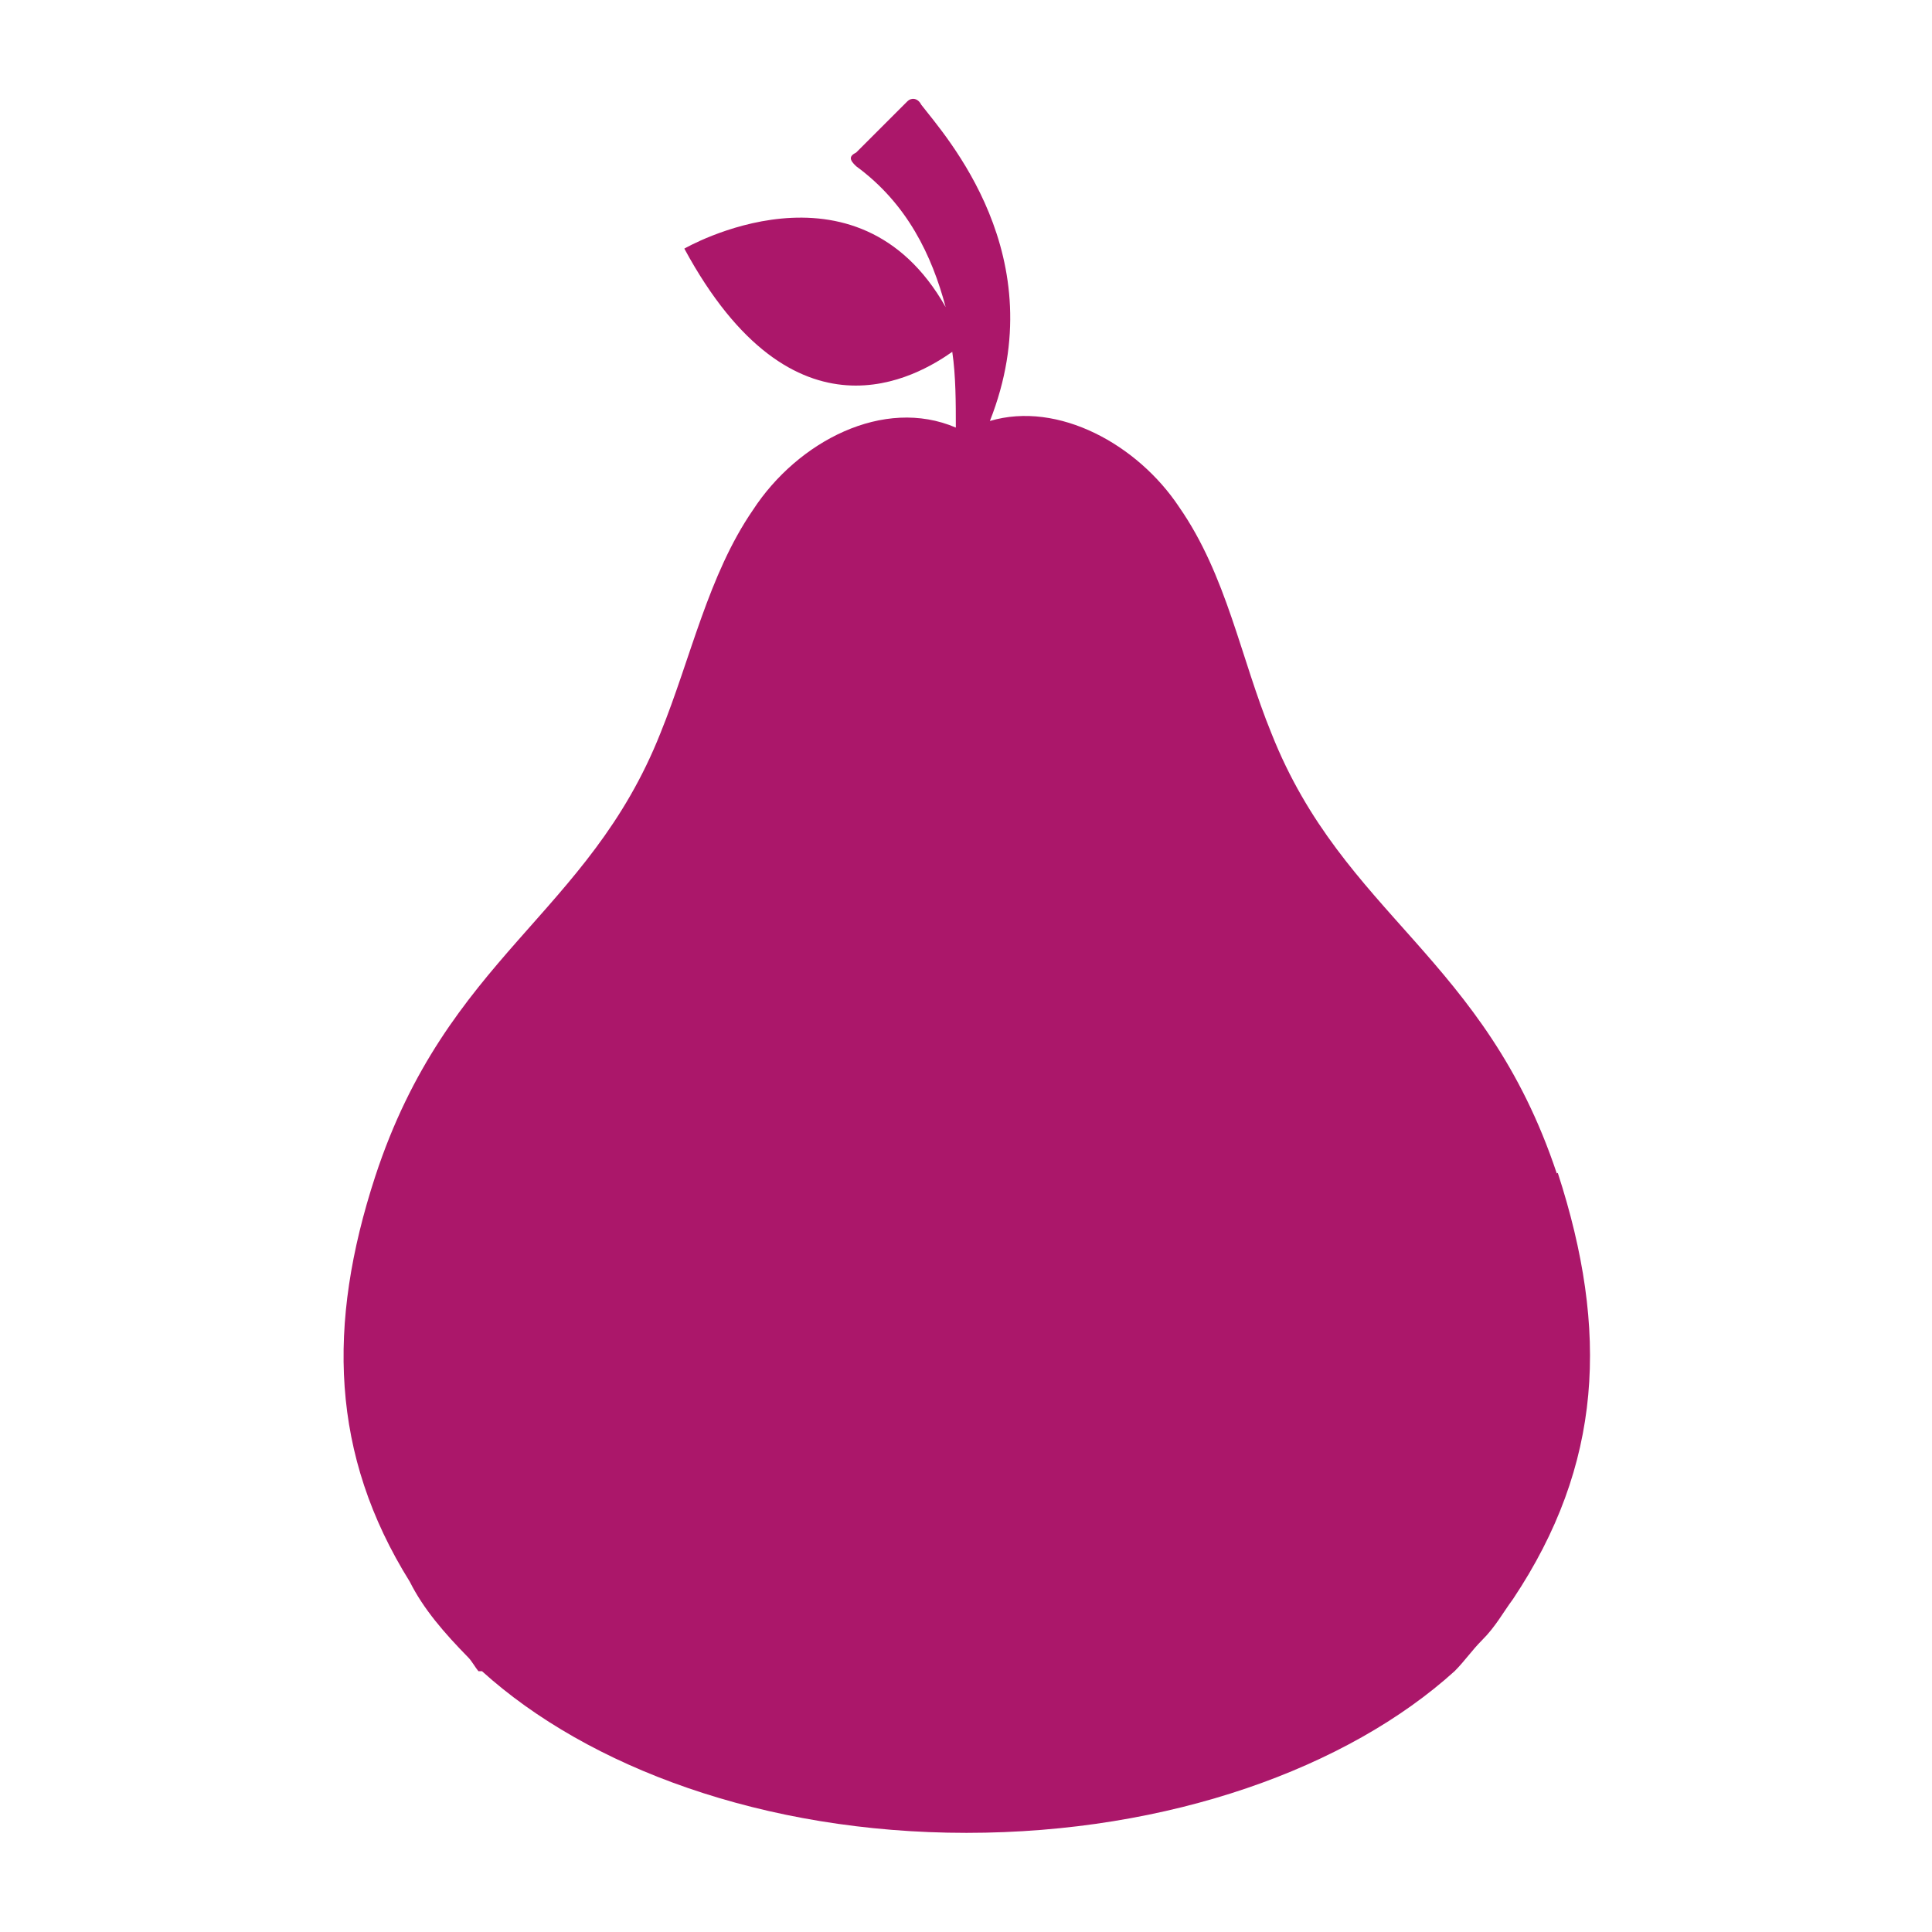 <svg viewBox="0 0 38 38" xmlns="http://www.w3.org/2000/svg" data-name="Layer 1" id="a">
  <path stroke-width="0" fill="#ab176a" d="M30.62,23.08c-1.42-4.26-4.19-5.07-5.61-8.65-.61-1.49-.88-3.11-1.82-4.46-.81-1.22-2.37-2.09-3.72-1.69,1.28-3.24-.88-5.61-1.35-6.22-.07-.14-.2-.14-.27-.07l-1.01,1.01c-.14.07-.14.14,0,.27,1.01.74,1.49,1.76,1.76,2.77-1.76-3.11-5.14-1.15-5.14-1.15,2.16,3.99,4.6,2.5,5.27,2.03.07.47.07,1.01.07,1.49-1.42-.61-3.11.27-3.99,1.62-.88,1.28-1.22,2.91-1.82,4.39-1.42,3.58-4.19,4.39-5.61,8.72-.95,2.91-.88,5.47.68,7.97.27.54.68,1.01,1.15,1.49.07.07.14.2.2.27h.07c2.09,1.89,5.54,3.18,9.53,3.18s7.5-1.28,9.6-3.18c.2-.2.34-.41.54-.61.27-.27.41-.54.61-.81,1.76-2.64,1.89-5.27.88-8.38Z"></path>
</svg>